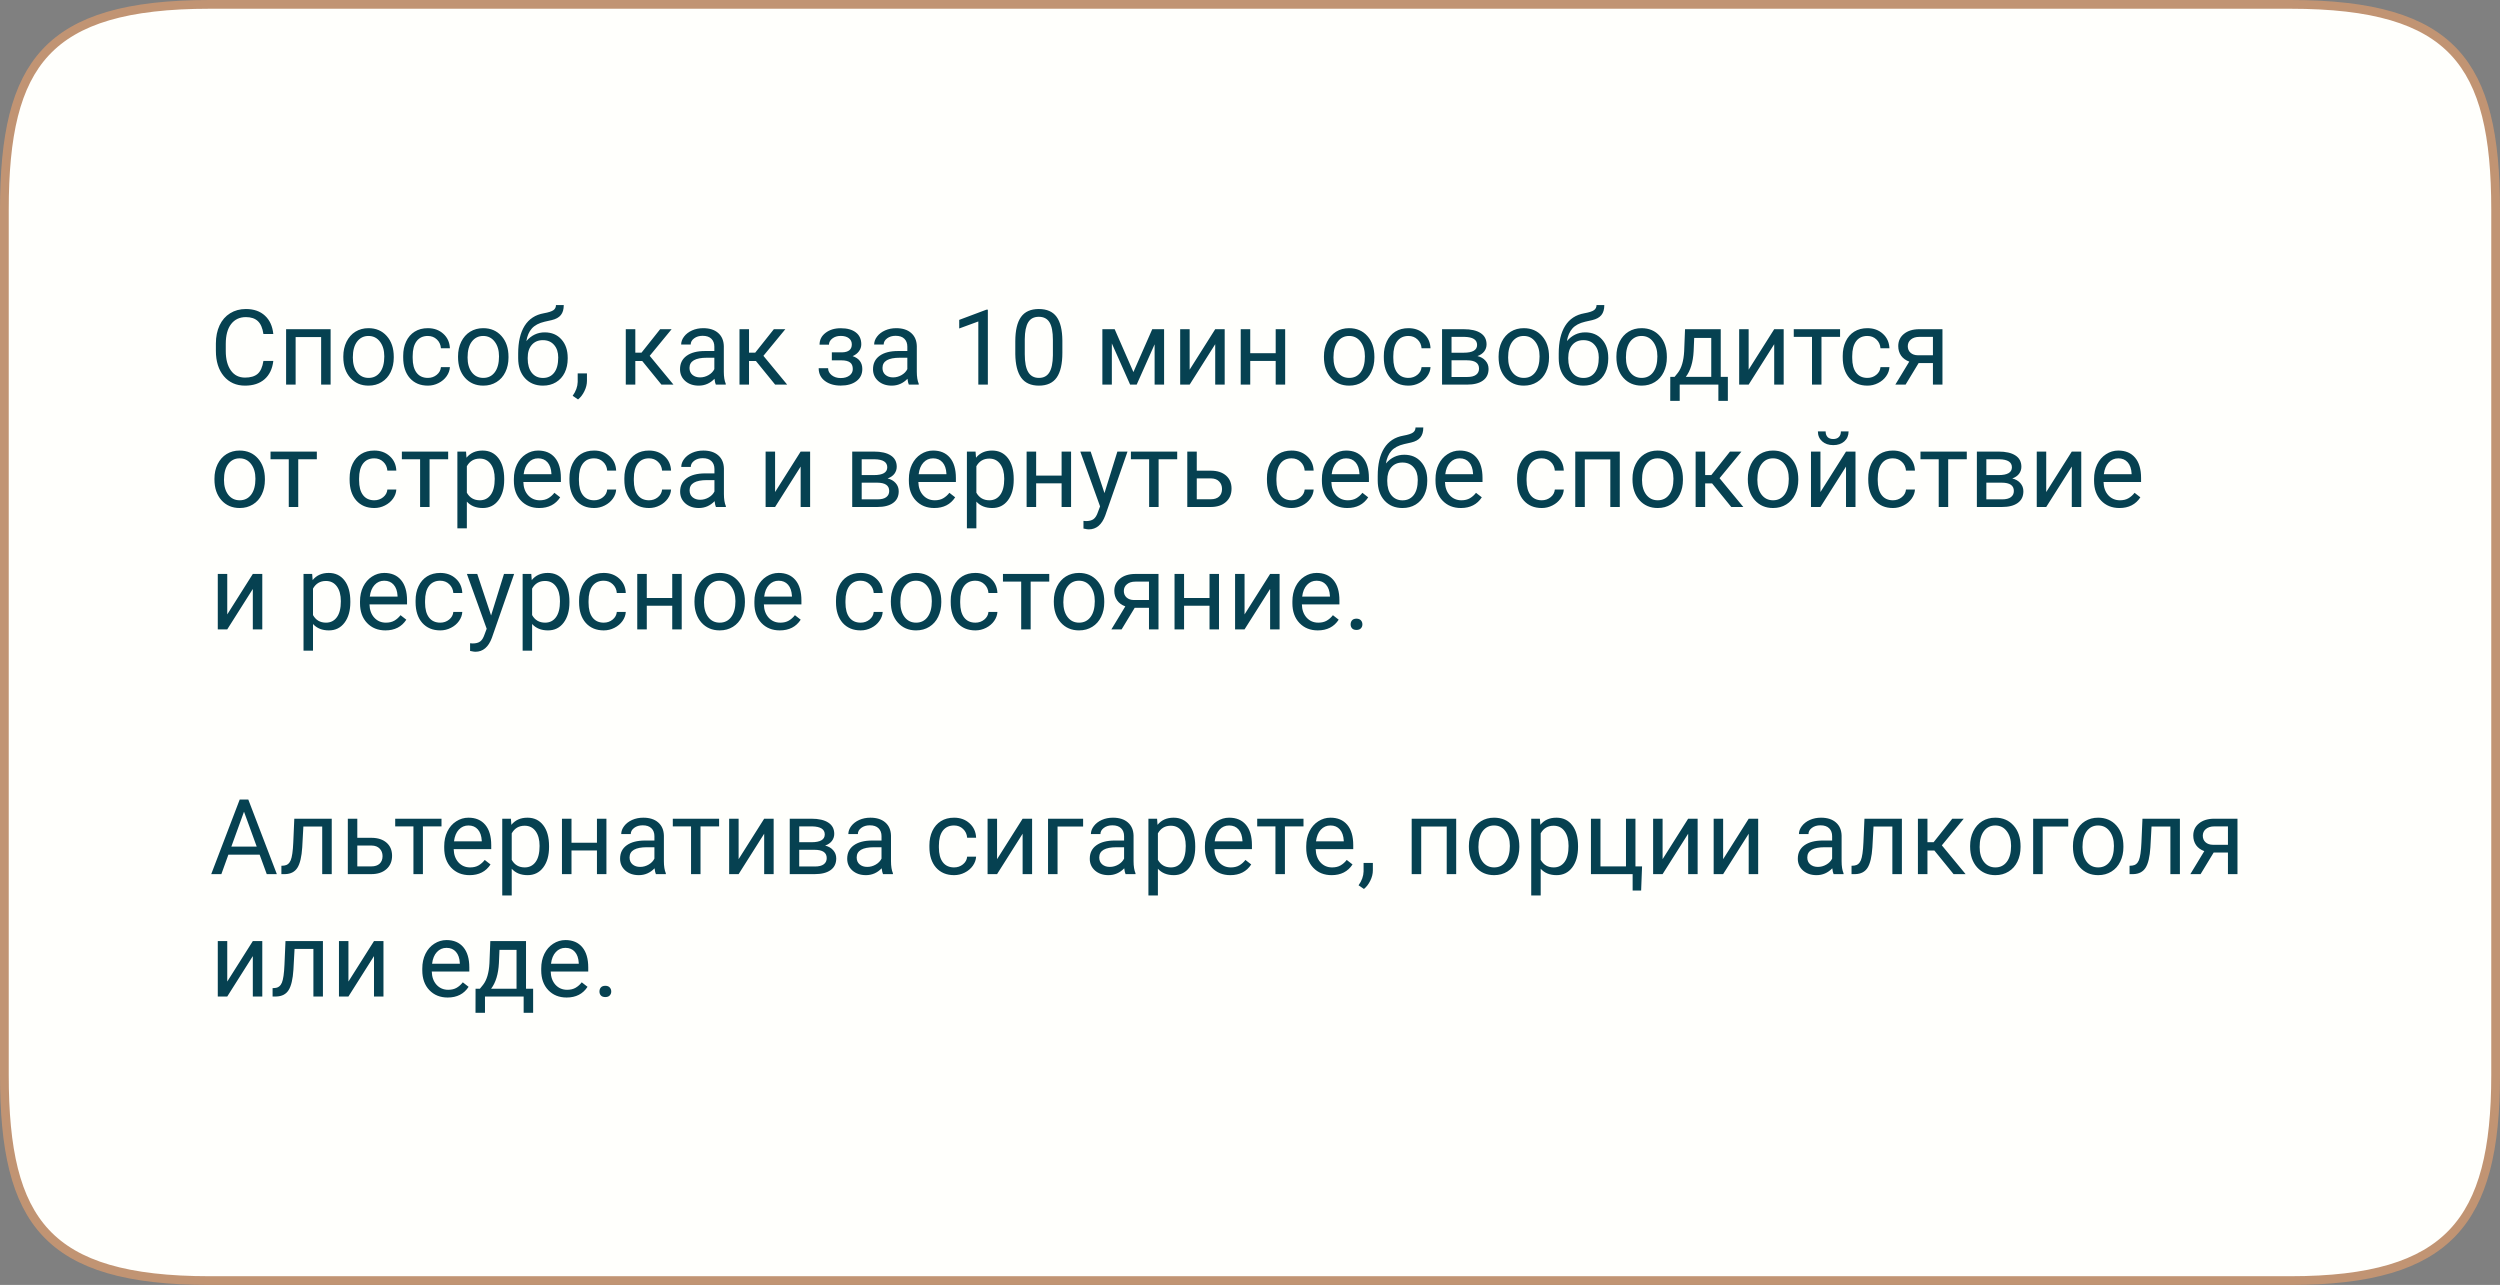 <?xml version="1.0" encoding="UTF-8"?> <svg xmlns="http://www.w3.org/2000/svg" width="286" height="147" viewBox="0 0 286 147" fill="none"><rect x="0" y="0" width="286" height="147" fill="#808080" stroke="none"/> <path d="M24 146.5H262C271.21 146.5 277.033 144.753 280.575 141.03C284.123 137.302 285.5 131.472 285.5 123V24C285.5 15.519 284.245 9.692 280.76 5.967C277.282 2.249 271.464 0.5 262 0.5H24C14.536 0.5 8.718 2.249 5.24 5.967C1.755 9.692 0.5 15.519 0.5 24V123C0.5 131.481 1.755 137.308 5.24 141.033C8.718 144.751 14.536 146.5 24 146.5Z" fill="#FFFFFC" stroke="#C19473"></path> <path d="M31.266 41.293C31.16 42.195 30.826 42.893 30.264 43.385C29.705 43.873 28.961 44.117 28.031 44.117C27.023 44.117 26.215 43.756 25.605 43.033C25 42.31 24.697 41.344 24.697 40.133V39.312C24.697 38.52 24.838 37.822 25.119 37.221C25.404 36.619 25.807 36.158 26.326 35.838C26.846 35.514 27.447 35.352 28.131 35.352C29.037 35.352 29.764 35.605 30.311 36.113C30.857 36.617 31.176 37.316 31.266 38.211H30.135C30.037 37.531 29.824 37.039 29.496 36.734C29.172 36.43 28.717 36.277 28.131 36.277C27.412 36.277 26.848 36.543 26.438 37.074C26.031 37.605 25.828 38.361 25.828 39.342V40.168C25.828 41.094 26.021 41.83 26.408 42.377C26.795 42.924 27.336 43.197 28.031 43.197C28.656 43.197 29.135 43.057 29.467 42.775C29.803 42.49 30.025 41.996 30.135 41.293H31.266ZM37.822 44H36.738V38.557H33.82V44H32.73V37.66H37.822V44ZM39.275 40.772C39.275 40.15 39.397 39.592 39.639 39.096C39.885 38.6 40.225 38.217 40.658 37.947C41.096 37.678 41.594 37.543 42.152 37.543C43.016 37.543 43.713 37.842 44.244 38.44C44.779 39.037 45.047 39.832 45.047 40.824V40.9C45.047 41.518 44.928 42.072 44.69 42.565C44.455 43.053 44.117 43.434 43.676 43.707C43.238 43.98 42.734 44.117 42.164 44.117C41.305 44.117 40.607 43.818 40.072 43.221C39.541 42.623 39.275 41.832 39.275 40.848V40.772ZM40.365 40.9C40.365 41.603 40.527 42.168 40.852 42.594C41.18 43.02 41.617 43.232 42.164 43.232C42.715 43.232 43.152 43.018 43.477 42.588C43.801 42.154 43.963 41.549 43.963 40.772C43.963 40.076 43.797 39.514 43.465 39.084C43.137 38.65 42.699 38.434 42.152 38.434C41.617 38.434 41.185 38.647 40.857 39.072C40.529 39.498 40.365 40.107 40.365 40.9ZM48.949 43.232C49.336 43.232 49.674 43.115 49.963 42.881C50.252 42.647 50.412 42.353 50.443 42.002H51.469C51.449 42.365 51.324 42.711 51.094 43.039C50.863 43.367 50.555 43.629 50.168 43.824C49.785 44.02 49.379 44.117 48.949 44.117C48.086 44.117 47.398 43.83 46.887 43.256C46.379 42.678 46.125 41.889 46.125 40.889V40.707C46.125 40.09 46.238 39.541 46.465 39.06C46.691 38.58 47.016 38.207 47.438 37.941C47.863 37.676 48.365 37.543 48.943 37.543C49.654 37.543 50.244 37.756 50.713 38.182C51.185 38.607 51.438 39.16 51.469 39.84H50.443C50.412 39.43 50.256 39.094 49.975 38.832C49.697 38.566 49.353 38.434 48.943 38.434C48.393 38.434 47.965 38.633 47.66 39.031C47.359 39.426 47.209 39.998 47.209 40.748V40.953C47.209 41.684 47.359 42.246 47.66 42.641C47.961 43.035 48.391 43.232 48.949 43.232ZM52.4 40.772C52.4 40.15 52.522 39.592 52.764 39.096C53.01 38.6 53.35 38.217 53.783 37.947C54.221 37.678 54.719 37.543 55.277 37.543C56.141 37.543 56.838 37.842 57.369 38.44C57.904 39.037 58.172 39.832 58.172 40.824V40.9C58.172 41.518 58.053 42.072 57.815 42.565C57.58 43.053 57.242 43.434 56.801 43.707C56.363 43.98 55.859 44.117 55.289 44.117C54.43 44.117 53.732 43.818 53.197 43.221C52.666 42.623 52.4 41.832 52.4 40.848V40.772ZM53.49 40.9C53.49 41.603 53.652 42.168 53.977 42.594C54.305 43.02 54.742 43.232 55.289 43.232C55.84 43.232 56.277 43.018 56.602 42.588C56.926 42.154 57.088 41.549 57.088 40.772C57.088 40.076 56.922 39.514 56.59 39.084C56.262 38.65 55.824 38.434 55.277 38.434C54.742 38.434 54.31 38.647 53.982 39.072C53.654 39.498 53.49 40.107 53.49 40.9ZM62.315 38.023C63.111 38.023 63.748 38.291 64.225 38.826C64.705 39.357 64.945 40.059 64.945 40.93V41.029C64.945 41.627 64.83 42.162 64.6 42.635C64.369 43.103 64.037 43.469 63.603 43.73C63.174 43.988 62.678 44.117 62.115 44.117C61.264 44.117 60.578 43.834 60.059 43.268C59.539 42.697 59.279 41.934 59.279 40.977V40.449C59.279 39.117 59.525 38.059 60.018 37.273C60.514 36.488 61.244 36.01 62.209 35.838C62.756 35.74 63.125 35.621 63.316 35.48C63.508 35.34 63.603 35.147 63.603 34.9H64.494C64.494 35.389 64.383 35.77 64.16 36.043C63.941 36.316 63.59 36.51 63.105 36.623L62.297 36.805C61.652 36.957 61.168 37.215 60.844 37.578C60.523 37.938 60.315 38.418 60.217 39.02C60.791 38.355 61.49 38.023 62.315 38.023ZM62.103 38.914C61.572 38.914 61.15 39.094 60.838 39.453C60.525 39.809 60.369 40.303 60.369 40.935V41.029C60.369 41.709 60.525 42.248 60.838 42.647C61.154 43.041 61.58 43.238 62.115 43.238C62.654 43.238 63.08 43.039 63.393 42.641C63.705 42.242 63.861 41.66 63.861 40.895C63.861 40.297 63.703 39.818 63.387 39.459C63.074 39.096 62.647 38.914 62.103 38.914ZM66.129 45.699L65.514 45.277C65.881 44.766 66.072 44.238 66.088 43.695V42.717H67.148V43.566C67.148 43.961 67.051 44.355 66.856 44.75C66.664 45.145 66.422 45.461 66.129 45.699ZM73.471 41.299H72.68V44H71.59V37.66H72.68V40.344H73.389L75.522 37.66H76.834L74.326 40.707L77.045 44H75.668L73.471 41.299ZM81.891 44C81.828 43.875 81.777 43.652 81.738 43.332C81.234 43.855 80.633 44.117 79.934 44.117C79.309 44.117 78.795 43.941 78.393 43.59C77.994 43.234 77.795 42.785 77.795 42.242C77.795 41.582 78.045 41.07 78.545 40.707C79.049 40.34 79.756 40.156 80.666 40.156H81.721V39.658C81.721 39.279 81.607 38.978 81.381 38.756C81.154 38.529 80.82 38.416 80.379 38.416C79.992 38.416 79.668 38.514 79.406 38.709C79.144 38.904 79.014 39.141 79.014 39.418H77.924C77.924 39.102 78.035 38.797 78.258 38.504C78.484 38.207 78.789 37.973 79.172 37.801C79.559 37.629 79.982 37.543 80.443 37.543C81.174 37.543 81.746 37.727 82.16 38.094C82.574 38.457 82.789 38.959 82.805 39.6V42.518C82.805 43.1 82.879 43.562 83.027 43.906V44H81.891ZM80.092 43.174C80.432 43.174 80.754 43.086 81.059 42.91C81.363 42.734 81.584 42.506 81.721 42.225V40.924H80.871C79.543 40.924 78.879 41.312 78.879 42.09C78.879 42.43 78.992 42.695 79.219 42.887C79.445 43.078 79.736 43.174 80.092 43.174ZM86.478 41.299H85.688V44H84.598V37.66H85.688V40.344H86.397L88.529 37.66H89.842L87.334 40.707L90.053 44H88.676L86.478 41.299ZM97.447 39.395C97.447 39.098 97.334 38.863 97.107 38.691C96.881 38.516 96.57 38.428 96.176 38.428C95.793 38.428 95.473 38.527 95.215 38.727C94.961 38.926 94.834 39.16 94.834 39.43H93.756C93.756 38.879 93.986 38.428 94.447 38.076C94.908 37.725 95.484 37.549 96.176 37.549C96.918 37.549 97.496 37.709 97.91 38.029C98.324 38.346 98.531 38.799 98.531 39.389C98.531 39.674 98.445 39.935 98.273 40.174C98.102 40.412 97.857 40.602 97.541 40.742C98.279 40.992 98.648 41.484 98.648 42.219C98.648 42.801 98.424 43.262 97.975 43.602C97.525 43.941 96.926 44.111 96.176 44.111C95.445 44.111 94.842 43.934 94.365 43.578C93.893 43.219 93.656 42.734 93.656 42.125H94.734C94.734 42.434 94.871 42.699 95.144 42.922C95.422 43.141 95.766 43.25 96.176 43.25C96.59 43.25 96.924 43.154 97.178 42.963C97.432 42.772 97.559 42.523 97.559 42.219C97.559 41.863 97.451 41.609 97.236 41.457C97.025 41.301 96.695 41.223 96.246 41.223H95.162V40.309H96.34C97.078 40.289 97.447 39.984 97.447 39.395ZM103.969 44C103.906 43.875 103.855 43.652 103.816 43.332C103.312 43.855 102.711 44.117 102.012 44.117C101.387 44.117 100.873 43.941 100.471 43.59C100.072 43.234 99.873 42.785 99.873 42.242C99.873 41.582 100.123 41.07 100.623 40.707C101.127 40.34 101.834 40.156 102.744 40.156H103.799V39.658C103.799 39.279 103.686 38.978 103.459 38.756C103.232 38.529 102.898 38.416 102.457 38.416C102.07 38.416 101.746 38.514 101.484 38.709C101.223 38.904 101.092 39.141 101.092 39.418H100.002C100.002 39.102 100.113 38.797 100.336 38.504C100.562 38.207 100.867 37.973 101.25 37.801C101.637 37.629 102.061 37.543 102.521 37.543C103.252 37.543 103.824 37.727 104.238 38.094C104.652 38.457 104.867 38.959 104.883 39.6V42.518C104.883 43.1 104.957 43.562 105.105 43.906V44H103.969ZM102.17 43.174C102.51 43.174 102.832 43.086 103.137 42.91C103.441 42.734 103.662 42.506 103.799 42.225V40.924H102.949C101.621 40.924 100.957 41.312 100.957 42.09C100.957 42.43 101.07 42.695 101.297 42.887C101.523 43.078 101.814 43.174 102.17 43.174ZM113.01 44H111.92V36.775L109.734 37.578V36.594L112.84 35.428H113.01V44ZM121.535 40.361C121.535 41.631 121.318 42.574 120.885 43.191C120.451 43.809 119.773 44.117 118.852 44.117C117.941 44.117 117.268 43.816 116.83 43.215C116.393 42.609 116.166 41.707 116.15 40.508V39.06C116.15 37.807 116.367 36.875 116.801 36.266C117.234 35.656 117.914 35.352 118.84 35.352C119.758 35.352 120.434 35.647 120.867 36.236C121.301 36.822 121.523 37.728 121.535 38.955V40.361ZM120.451 38.879C120.451 37.961 120.322 37.293 120.064 36.875C119.807 36.453 119.398 36.242 118.84 36.242C118.285 36.242 117.881 36.451 117.627 36.869C117.373 37.287 117.242 37.93 117.234 38.797V40.531C117.234 41.453 117.367 42.135 117.633 42.576C117.902 43.014 118.309 43.232 118.852 43.232C119.387 43.232 119.783 43.025 120.041 42.611C120.303 42.197 120.439 41.545 120.451 40.654V38.879ZM129.662 42.565L131.818 37.66H133.172V44H132.088V39.389L130.037 44H129.287L127.195 39.289V44H126.111V37.66H127.518L129.662 42.565ZM139.02 37.66H140.104V44H139.02V39.377L136.096 44H135.012V37.66H136.096V42.289L139.02 37.66ZM147.023 44H145.939V41.293H143.027V44H141.938V37.66H143.027V40.408H145.939V37.66H147.023V44ZM151.459 40.772C151.459 40.15 151.58 39.592 151.822 39.096C152.068 38.6 152.408 38.217 152.842 37.947C153.279 37.678 153.777 37.543 154.336 37.543C155.199 37.543 155.896 37.842 156.428 38.44C156.963 39.037 157.23 39.832 157.23 40.824V40.9C157.23 41.518 157.111 42.072 156.873 42.565C156.639 43.053 156.301 43.434 155.859 43.707C155.422 43.98 154.918 44.117 154.348 44.117C153.488 44.117 152.791 43.818 152.256 43.221C151.725 42.623 151.459 41.832 151.459 40.848V40.772ZM152.549 40.9C152.549 41.603 152.711 42.168 153.035 42.594C153.363 43.02 153.801 43.232 154.348 43.232C154.898 43.232 155.336 43.018 155.66 42.588C155.984 42.154 156.146 41.549 156.146 40.772C156.146 40.076 155.98 39.514 155.648 39.084C155.32 38.65 154.883 38.434 154.336 38.434C153.801 38.434 153.369 38.647 153.041 39.072C152.713 39.498 152.549 40.107 152.549 40.9ZM161.133 43.232C161.52 43.232 161.857 43.115 162.146 42.881C162.436 42.647 162.596 42.353 162.627 42.002H163.652C163.633 42.365 163.508 42.711 163.277 43.039C163.047 43.367 162.738 43.629 162.352 43.824C161.969 44.02 161.562 44.117 161.133 44.117C160.27 44.117 159.582 43.83 159.07 43.256C158.562 42.678 158.309 41.889 158.309 40.889V40.707C158.309 40.09 158.422 39.541 158.648 39.06C158.875 38.58 159.199 38.207 159.621 37.941C160.047 37.676 160.549 37.543 161.127 37.543C161.838 37.543 162.428 37.756 162.896 38.182C163.369 38.607 163.621 39.16 163.652 39.84H162.627C162.596 39.43 162.439 39.094 162.158 38.832C161.881 38.566 161.537 38.434 161.127 38.434C160.576 38.434 160.148 38.633 159.844 39.031C159.543 39.426 159.393 39.998 159.393 40.748V40.953C159.393 41.684 159.543 42.246 159.844 42.641C160.145 43.035 160.574 43.232 161.133 43.232ZM164.971 44V37.66H167.443C168.287 37.66 168.934 37.809 169.383 38.105C169.836 38.398 170.062 38.83 170.062 39.4C170.062 39.693 169.975 39.959 169.799 40.197C169.623 40.432 169.363 40.611 169.02 40.736C169.402 40.826 169.709 41.002 169.939 41.264C170.174 41.525 170.291 41.838 170.291 42.201C170.291 42.783 170.076 43.228 169.646 43.537C169.221 43.846 168.617 44 167.836 44H164.971ZM166.055 41.217V43.127H167.848C168.301 43.127 168.639 43.043 168.861 42.875C169.088 42.707 169.201 42.471 169.201 42.166C169.201 41.533 168.736 41.217 167.807 41.217H166.055ZM166.055 40.35H167.455C168.471 40.35 168.979 40.053 168.979 39.459C168.979 38.865 168.498 38.559 167.537 38.539H166.055V40.35ZM171.439 40.772C171.439 40.15 171.561 39.592 171.803 39.096C172.049 38.6 172.389 38.217 172.822 37.947C173.26 37.678 173.758 37.543 174.316 37.543C175.18 37.543 175.877 37.842 176.408 38.44C176.943 39.037 177.211 39.832 177.211 40.824V40.9C177.211 41.518 177.092 42.072 176.854 42.565C176.619 43.053 176.281 43.434 175.84 43.707C175.402 43.98 174.898 44.117 174.328 44.117C173.469 44.117 172.771 43.818 172.236 43.221C171.705 42.623 171.439 41.832 171.439 40.848V40.772ZM172.529 40.9C172.529 41.603 172.691 42.168 173.016 42.594C173.344 43.02 173.781 43.232 174.328 43.232C174.879 43.232 175.316 43.018 175.641 42.588C175.965 42.154 176.127 41.549 176.127 40.772C176.127 40.076 175.961 39.514 175.629 39.084C175.301 38.65 174.863 38.434 174.316 38.434C173.781 38.434 173.35 38.647 173.021 39.072C172.693 39.498 172.529 40.107 172.529 40.9ZM181.354 38.023C182.15 38.023 182.787 38.291 183.264 38.826C183.744 39.357 183.984 40.059 183.984 40.93V41.029C183.984 41.627 183.869 42.162 183.639 42.635C183.408 43.103 183.076 43.469 182.643 43.73C182.213 43.988 181.717 44.117 181.154 44.117C180.303 44.117 179.617 43.834 179.098 43.268C178.578 42.697 178.318 41.934 178.318 40.977V40.449C178.318 39.117 178.564 38.059 179.057 37.273C179.553 36.488 180.283 36.01 181.248 35.838C181.795 35.74 182.164 35.621 182.355 35.48C182.547 35.34 182.643 35.147 182.643 34.9H183.533C183.533 35.389 183.422 35.77 183.199 36.043C182.98 36.316 182.629 36.51 182.145 36.623L181.336 36.805C180.691 36.957 180.207 37.215 179.883 37.578C179.562 37.938 179.354 38.418 179.256 39.02C179.83 38.355 180.529 38.023 181.354 38.023ZM181.143 38.914C180.611 38.914 180.189 39.094 179.877 39.453C179.564 39.809 179.408 40.303 179.408 40.935V41.029C179.408 41.709 179.564 42.248 179.877 42.647C180.193 43.041 180.619 43.238 181.154 43.238C181.693 43.238 182.119 43.039 182.432 42.641C182.744 42.242 182.9 41.66 182.9 40.895C182.9 40.297 182.742 39.818 182.426 39.459C182.113 39.096 181.686 38.914 181.143 38.914ZM184.916 40.772C184.916 40.15 185.037 39.592 185.279 39.096C185.525 38.6 185.865 38.217 186.299 37.947C186.736 37.678 187.234 37.543 187.793 37.543C188.656 37.543 189.354 37.842 189.885 38.44C190.42 39.037 190.688 39.832 190.688 40.824V40.9C190.688 41.518 190.568 42.072 190.33 42.565C190.096 43.053 189.758 43.434 189.316 43.707C188.879 43.98 188.375 44.117 187.805 44.117C186.945 44.117 186.248 43.818 185.713 43.221C185.182 42.623 184.916 41.832 184.916 40.848V40.772ZM186.006 40.9C186.006 41.603 186.168 42.168 186.492 42.594C186.82 43.02 187.258 43.232 187.805 43.232C188.355 43.232 188.793 43.018 189.117 42.588C189.441 42.154 189.604 41.549 189.604 40.772C189.604 40.076 189.438 39.514 189.105 39.084C188.777 38.65 188.34 38.434 187.793 38.434C187.258 38.434 186.826 38.647 186.498 39.072C186.17 39.498 186.006 40.107 186.006 40.9ZM191.572 43.115L191.947 42.652C192.369 42.105 192.609 41.285 192.668 40.191L192.768 37.66H196.852V43.115H197.666V45.863H196.582V44H192.158V45.863H191.074L191.08 43.115H191.572ZM192.855 43.115H195.768V38.662H193.816L193.752 40.174C193.686 41.435 193.387 42.416 192.855 43.115ZM202.969 37.66H204.053V44H202.969V39.377L200.045 44H198.961V37.66H200.045V42.289L202.969 37.66ZM210.504 38.539H208.377V44H207.293V38.539H205.207V37.66H210.504V38.539ZM213.633 43.232C214.02 43.232 214.357 43.115 214.646 42.881C214.936 42.647 215.096 42.353 215.127 42.002H216.152C216.133 42.365 216.008 42.711 215.777 43.039C215.547 43.367 215.238 43.629 214.852 43.824C214.469 44.02 214.062 44.117 213.633 44.117C212.77 44.117 212.082 43.83 211.57 43.256C211.062 42.678 210.809 41.889 210.809 40.889V40.707C210.809 40.09 210.922 39.541 211.148 39.06C211.375 38.58 211.699 38.207 212.121 37.941C212.547 37.676 213.049 37.543 213.627 37.543C214.338 37.543 214.928 37.756 215.396 38.182C215.869 38.607 216.121 39.16 216.152 39.84H215.127C215.096 39.43 214.939 39.094 214.658 38.832C214.381 38.566 214.037 38.434 213.627 38.434C213.076 38.434 212.648 38.633 212.344 39.031C212.043 39.426 211.893 39.998 211.893 40.748V40.953C211.893 41.684 212.043 42.246 212.344 42.641C212.645 43.035 213.074 43.232 213.633 43.232ZM222.217 37.66V44H221.127V41.533H219.492L217.998 44H216.826L218.42 41.369C218.014 41.221 217.701 40.992 217.482 40.684C217.268 40.371 217.16 40.008 217.16 39.594C217.16 39.016 217.377 38.551 217.811 38.199C218.244 37.844 218.824 37.664 219.551 37.66H222.217ZM218.25 39.605C218.25 39.914 218.355 40.164 218.566 40.355C218.777 40.543 219.057 40.639 219.404 40.643H221.127V38.539H219.568C219.166 38.539 218.846 38.639 218.607 38.838C218.369 39.033 218.25 39.289 218.25 39.605ZM24.533 54.772C24.533 54.15 24.654 53.592 24.896 53.096C25.143 52.6 25.482 52.217 25.916 51.947C26.354 51.678 26.852 51.543 27.41 51.543C28.273 51.543 28.971 51.842 29.502 52.44C30.037 53.037 30.305 53.832 30.305 54.824V54.9C30.305 55.518 30.186 56.072 29.947 56.565C29.713 57.053 29.375 57.434 28.934 57.707C28.496 57.98 27.992 58.117 27.422 58.117C26.562 58.117 25.865 57.818 25.33 57.221C24.799 56.623 24.533 55.832 24.533 54.848V54.772ZM25.623 54.9C25.623 55.603 25.785 56.168 26.109 56.594C26.438 57.02 26.875 57.232 27.422 57.232C27.973 57.232 28.41 57.018 28.734 56.588C29.059 56.154 29.221 55.549 29.221 54.772C29.221 54.076 29.055 53.514 28.723 53.084C28.395 52.65 27.957 52.434 27.41 52.434C26.875 52.434 26.443 52.647 26.115 53.072C25.787 53.498 25.623 54.107 25.623 54.9ZM36.246 52.539H34.119V58H33.035V52.539H30.949V51.66H36.246V52.539ZM42.82 57.232C43.207 57.232 43.545 57.115 43.834 56.881C44.123 56.647 44.283 56.353 44.315 56.002H45.34C45.32 56.365 45.195 56.711 44.965 57.039C44.734 57.367 44.426 57.629 44.039 57.824C43.656 58.02 43.25 58.117 42.82 58.117C41.957 58.117 41.27 57.83 40.758 57.256C40.25 56.678 39.996 55.889 39.996 54.889V54.707C39.996 54.09 40.109 53.541 40.336 53.06C40.562 52.58 40.887 52.207 41.309 51.941C41.734 51.676 42.236 51.543 42.815 51.543C43.525 51.543 44.115 51.756 44.584 52.182C45.057 52.607 45.309 53.16 45.34 53.84H44.315C44.283 53.43 44.127 53.094 43.846 52.832C43.568 52.566 43.225 52.434 42.815 52.434C42.264 52.434 41.836 52.633 41.531 53.031C41.23 53.426 41.08 53.998 41.08 54.748V54.953C41.08 55.684 41.23 56.246 41.531 56.641C41.832 57.035 42.262 57.232 42.82 57.232ZM51.27 52.539H49.143V58H48.059V52.539H45.973V51.66H51.27V52.539ZM57.68 54.9C57.68 55.865 57.459 56.643 57.018 57.232C56.576 57.822 55.978 58.117 55.225 58.117C54.455 58.117 53.85 57.873 53.408 57.385V60.438H52.324V51.66H53.315L53.367 52.363C53.809 51.816 54.422 51.543 55.207 51.543C55.969 51.543 56.57 51.83 57.012 52.404C57.457 52.978 57.68 53.777 57.68 54.801V54.9ZM56.596 54.777C56.596 54.062 56.443 53.498 56.139 53.084C55.834 52.67 55.416 52.463 54.885 52.463C54.228 52.463 53.736 52.754 53.408 53.336V56.365C53.732 56.943 54.228 57.232 54.897 57.232C55.416 57.232 55.828 57.027 56.133 56.617C56.441 56.203 56.596 55.59 56.596 54.777ZM61.693 58.117C60.834 58.117 60.135 57.836 59.596 57.273C59.057 56.707 58.787 55.951 58.787 55.006V54.807C58.787 54.178 58.906 53.617 59.145 53.125C59.387 52.629 59.723 52.242 60.152 51.965C60.586 51.684 61.055 51.543 61.559 51.543C62.383 51.543 63.023 51.815 63.48 52.357C63.938 52.9 64.166 53.678 64.166 54.69V55.141H59.871C59.887 55.766 60.068 56.272 60.416 56.658C60.768 57.041 61.213 57.232 61.752 57.232C62.135 57.232 62.459 57.154 62.725 56.998C62.99 56.842 63.223 56.635 63.422 56.377L64.084 56.893C63.553 57.709 62.756 58.117 61.693 58.117ZM61.559 52.434C61.121 52.434 60.754 52.594 60.457 52.914C60.16 53.23 59.977 53.676 59.906 54.25H63.082V54.168C63.051 53.617 62.902 53.191 62.637 52.891C62.371 52.586 62.012 52.434 61.559 52.434ZM67.969 57.232C68.356 57.232 68.693 57.115 68.982 56.881C69.272 56.647 69.432 56.353 69.463 56.002H70.488C70.469 56.365 70.344 56.711 70.113 57.039C69.883 57.367 69.574 57.629 69.188 57.824C68.805 58.02 68.398 58.117 67.969 58.117C67.106 58.117 66.418 57.83 65.906 57.256C65.398 56.678 65.144 55.889 65.144 54.889V54.707C65.144 54.09 65.258 53.541 65.484 53.06C65.711 52.58 66.035 52.207 66.457 51.941C66.883 51.676 67.385 51.543 67.963 51.543C68.674 51.543 69.264 51.756 69.732 52.182C70.205 52.607 70.457 53.16 70.488 53.84H69.463C69.432 53.43 69.275 53.094 68.994 52.832C68.717 52.566 68.373 52.434 67.963 52.434C67.412 52.434 66.984 52.633 66.68 53.031C66.379 53.426 66.228 53.998 66.228 54.748V54.953C66.228 55.684 66.379 56.246 66.68 56.641C66.981 57.035 67.41 57.232 67.969 57.232ZM74.25 57.232C74.637 57.232 74.975 57.115 75.264 56.881C75.553 56.647 75.713 56.353 75.744 56.002H76.769C76.75 56.365 76.625 56.711 76.394 57.039C76.164 57.367 75.856 57.629 75.469 57.824C75.086 58.02 74.68 58.117 74.25 58.117C73.387 58.117 72.699 57.83 72.188 57.256C71.68 56.678 71.426 55.889 71.426 54.889V54.707C71.426 54.09 71.539 53.541 71.766 53.06C71.992 52.58 72.316 52.207 72.738 51.941C73.164 51.676 73.666 51.543 74.244 51.543C74.955 51.543 75.545 51.756 76.014 52.182C76.486 52.607 76.738 53.16 76.769 53.84H75.744C75.713 53.43 75.557 53.094 75.275 52.832C74.998 52.566 74.654 52.434 74.244 52.434C73.693 52.434 73.266 52.633 72.961 53.031C72.66 53.426 72.51 53.998 72.51 54.748V54.953C72.51 55.684 72.66 56.246 72.961 56.641C73.262 57.035 73.691 57.232 74.25 57.232ZM81.902 58C81.84 57.875 81.789 57.652 81.75 57.332C81.246 57.855 80.644 58.117 79.945 58.117C79.32 58.117 78.807 57.941 78.404 57.59C78.006 57.234 77.807 56.785 77.807 56.242C77.807 55.582 78.057 55.07 78.557 54.707C79.061 54.34 79.768 54.156 80.678 54.156H81.732V53.658C81.732 53.279 81.619 52.978 81.393 52.756C81.166 52.529 80.832 52.416 80.391 52.416C80.004 52.416 79.68 52.514 79.418 52.709C79.156 52.904 79.025 53.141 79.025 53.418H77.936C77.936 53.102 78.047 52.797 78.269 52.504C78.496 52.207 78.801 51.973 79.184 51.801C79.57 51.629 79.994 51.543 80.455 51.543C81.186 51.543 81.758 51.727 82.172 52.094C82.586 52.457 82.801 52.959 82.816 53.6V56.518C82.816 57.1 82.891 57.562 83.039 57.906V58H81.902ZM80.103 57.174C80.443 57.174 80.766 57.086 81.07 56.91C81.375 56.734 81.596 56.506 81.732 56.225V54.924H80.883C79.555 54.924 78.891 55.312 78.891 56.09C78.891 56.43 79.004 56.695 79.231 56.887C79.457 57.078 79.748 57.174 80.103 57.174ZM91.594 51.66H92.678V58H91.594V53.377L88.67 58H87.586V51.66H88.67V56.289L91.594 51.66ZM97.494 58V51.66H99.967C100.811 51.66 101.457 51.809 101.906 52.105C102.359 52.398 102.586 52.83 102.586 53.4C102.586 53.693 102.498 53.959 102.322 54.197C102.146 54.432 101.887 54.611 101.543 54.736C101.926 54.826 102.232 55.002 102.463 55.264C102.697 55.525 102.814 55.838 102.814 56.201C102.814 56.783 102.6 57.228 102.17 57.537C101.744 57.846 101.141 58 100.359 58H97.494ZM98.578 55.217V57.127H100.371C100.824 57.127 101.162 57.043 101.385 56.875C101.611 56.707 101.725 56.471 101.725 56.166C101.725 55.533 101.26 55.217 100.33 55.217H98.578ZM98.578 54.35H99.978C100.994 54.35 101.502 54.053 101.502 53.459C101.502 52.865 101.021 52.559 100.061 52.539H98.578V54.35ZM106.881 58.117C106.021 58.117 105.322 57.836 104.783 57.273C104.244 56.707 103.975 55.951 103.975 55.006V54.807C103.975 54.178 104.094 53.617 104.332 53.125C104.574 52.629 104.91 52.242 105.34 51.965C105.773 51.684 106.242 51.543 106.746 51.543C107.57 51.543 108.211 51.815 108.668 52.357C109.125 52.9 109.354 53.678 109.354 54.69V55.141H105.059C105.074 55.766 105.256 56.272 105.604 56.658C105.955 57.041 106.4 57.232 106.939 57.232C107.322 57.232 107.646 57.154 107.912 56.998C108.178 56.842 108.41 56.635 108.609 56.377L109.271 56.893C108.74 57.709 107.943 58.117 106.881 58.117ZM106.746 52.434C106.309 52.434 105.941 52.594 105.645 52.914C105.348 53.23 105.164 53.676 105.094 54.25H108.27V54.168C108.238 53.617 108.09 53.191 107.824 52.891C107.559 52.586 107.199 52.434 106.746 52.434ZM115.969 54.9C115.969 55.865 115.748 56.643 115.307 57.232C114.865 57.822 114.268 58.117 113.514 58.117C112.744 58.117 112.139 57.873 111.697 57.385V60.438H110.613V51.66H111.604L111.656 52.363C112.098 51.816 112.711 51.543 113.496 51.543C114.258 51.543 114.859 51.83 115.301 52.404C115.746 52.978 115.969 53.777 115.969 54.801V54.9ZM114.885 54.777C114.885 54.062 114.732 53.498 114.428 53.084C114.123 52.67 113.705 52.463 113.174 52.463C112.518 52.463 112.025 52.754 111.697 53.336V56.365C112.021 56.943 112.518 57.232 113.186 57.232C113.705 57.232 114.117 57.027 114.422 56.617C114.73 56.203 114.885 55.59 114.885 54.777ZM122.531 58H121.447V55.293H118.535V58H117.445V51.66H118.535V54.408H121.447V51.66H122.531V58ZM126.352 56.412L127.828 51.66H128.988L126.439 58.978C126.045 60.033 125.418 60.56 124.559 60.56L124.354 60.543L123.949 60.467V59.588L124.242 59.611C124.609 59.611 124.895 59.537 125.098 59.389C125.305 59.24 125.475 58.969 125.607 58.574L125.848 57.93L123.586 51.66H124.77L126.352 56.412ZM134.672 52.539H132.545V58H131.461V52.539H129.375V51.66H134.672V52.539ZM136.91 53.846H138.557C139.275 53.853 139.844 54.041 140.262 54.408C140.68 54.775 140.889 55.273 140.889 55.902C140.889 56.535 140.674 57.043 140.244 57.426C139.814 57.809 139.236 58 138.51 58H135.826V51.66H136.91V53.846ZM136.91 54.73V57.115H138.521C138.928 57.115 139.242 57.012 139.465 56.805C139.688 56.594 139.799 56.307 139.799 55.943C139.799 55.592 139.689 55.305 139.471 55.082C139.256 54.855 138.953 54.738 138.562 54.73H136.91ZM147.762 57.232C148.148 57.232 148.486 57.115 148.775 56.881C149.064 56.647 149.225 56.353 149.256 56.002H150.281C150.262 56.365 150.137 56.711 149.906 57.039C149.676 57.367 149.367 57.629 148.98 57.824C148.598 58.02 148.191 58.117 147.762 58.117C146.898 58.117 146.211 57.83 145.699 57.256C145.191 56.678 144.938 55.889 144.938 54.889V54.707C144.938 54.09 145.051 53.541 145.277 53.06C145.504 52.58 145.828 52.207 146.25 51.941C146.676 51.676 147.178 51.543 147.756 51.543C148.467 51.543 149.057 51.756 149.525 52.182C149.998 52.607 150.25 53.16 150.281 53.84H149.256C149.225 53.43 149.068 53.094 148.787 52.832C148.51 52.566 148.166 52.434 147.756 52.434C147.205 52.434 146.777 52.633 146.473 53.031C146.172 53.426 146.021 53.998 146.021 54.748V54.953C146.021 55.684 146.172 56.246 146.473 56.641C146.773 57.035 147.203 57.232 147.762 57.232ZM154.131 58.117C153.271 58.117 152.572 57.836 152.033 57.273C151.494 56.707 151.225 55.951 151.225 55.006V54.807C151.225 54.178 151.344 53.617 151.582 53.125C151.824 52.629 152.16 52.242 152.59 51.965C153.023 51.684 153.492 51.543 153.996 51.543C154.82 51.543 155.461 51.815 155.918 52.357C156.375 52.9 156.604 53.678 156.604 54.69V55.141H152.309C152.324 55.766 152.506 56.272 152.854 56.658C153.205 57.041 153.65 57.232 154.189 57.232C154.572 57.232 154.896 57.154 155.162 56.998C155.428 56.842 155.66 56.635 155.859 56.377L156.521 56.893C155.99 57.709 155.193 58.117 154.131 58.117ZM153.996 52.434C153.559 52.434 153.191 52.594 152.895 52.914C152.598 53.23 152.414 53.676 152.344 54.25H155.52V54.168C155.488 53.617 155.34 53.191 155.074 52.891C154.809 52.586 154.449 52.434 153.996 52.434ZM160.646 52.023C161.443 52.023 162.08 52.291 162.557 52.826C163.037 53.357 163.277 54.059 163.277 54.93V55.029C163.277 55.627 163.162 56.162 162.932 56.635C162.701 57.103 162.369 57.469 161.936 57.73C161.506 57.988 161.01 58.117 160.447 58.117C159.596 58.117 158.91 57.834 158.391 57.268C157.871 56.697 157.611 55.934 157.611 54.977V54.449C157.611 53.117 157.857 52.059 158.35 51.273C158.846 50.488 159.576 50.01 160.541 49.838C161.088 49.74 161.457 49.621 161.648 49.48C161.84 49.34 161.936 49.147 161.936 48.9H162.826C162.826 49.389 162.715 49.77 162.492 50.043C162.273 50.316 161.922 50.51 161.438 50.623L160.629 50.805C159.984 50.957 159.5 51.215 159.176 51.578C158.855 51.938 158.646 52.418 158.549 53.02C159.123 52.355 159.822 52.023 160.646 52.023ZM160.436 52.914C159.904 52.914 159.482 53.094 159.17 53.453C158.857 53.809 158.701 54.303 158.701 54.935V55.029C158.701 55.709 158.857 56.248 159.17 56.647C159.486 57.041 159.912 57.238 160.447 57.238C160.986 57.238 161.412 57.039 161.725 56.641C162.037 56.242 162.193 55.66 162.193 54.895C162.193 54.297 162.035 53.818 161.719 53.459C161.406 53.096 160.979 52.914 160.436 52.914ZM167.127 58.117C166.268 58.117 165.568 57.836 165.029 57.273C164.49 56.707 164.221 55.951 164.221 55.006V54.807C164.221 54.178 164.34 53.617 164.578 53.125C164.82 52.629 165.156 52.242 165.586 51.965C166.02 51.684 166.488 51.543 166.992 51.543C167.816 51.543 168.457 51.815 168.914 52.357C169.371 52.9 169.6 53.678 169.6 54.69V55.141H165.305C165.32 55.766 165.502 56.272 165.85 56.658C166.201 57.041 166.646 57.232 167.186 57.232C167.568 57.232 167.893 57.154 168.158 56.998C168.424 56.842 168.656 56.635 168.855 56.377L169.518 56.893C168.986 57.709 168.189 58.117 167.127 58.117ZM166.992 52.434C166.555 52.434 166.188 52.594 165.891 52.914C165.594 53.23 165.41 53.676 165.34 54.25H168.516V54.168C168.484 53.617 168.336 53.191 168.07 52.891C167.805 52.586 167.445 52.434 166.992 52.434ZM176.379 57.232C176.766 57.232 177.104 57.115 177.393 56.881C177.682 56.647 177.842 56.353 177.873 56.002H178.898C178.879 56.365 178.754 56.711 178.523 57.039C178.293 57.367 177.984 57.629 177.598 57.824C177.215 58.02 176.809 58.117 176.379 58.117C175.516 58.117 174.828 57.83 174.316 57.256C173.809 56.678 173.555 55.889 173.555 54.889V54.707C173.555 54.09 173.668 53.541 173.895 53.06C174.121 52.58 174.445 52.207 174.867 51.941C175.293 51.676 175.795 51.543 176.373 51.543C177.084 51.543 177.674 51.756 178.143 52.182C178.615 52.607 178.867 53.16 178.898 53.84H177.873C177.842 53.43 177.686 53.094 177.404 52.832C177.127 52.566 176.783 52.434 176.373 52.434C175.822 52.434 175.395 52.633 175.09 53.031C174.789 53.426 174.639 53.998 174.639 54.748V54.953C174.639 55.684 174.789 56.246 175.09 56.641C175.391 57.035 175.82 57.232 176.379 57.232ZM185.303 58H184.219V52.557H181.301V58H180.211V51.66H185.303V58ZM186.756 54.772C186.756 54.15 186.877 53.592 187.119 53.096C187.365 52.6 187.705 52.217 188.139 51.947C188.576 51.678 189.074 51.543 189.633 51.543C190.496 51.543 191.193 51.842 191.725 52.44C192.26 53.037 192.527 53.832 192.527 54.824V54.9C192.527 55.518 192.408 56.072 192.17 56.565C191.936 57.053 191.598 57.434 191.156 57.707C190.719 57.98 190.215 58.117 189.645 58.117C188.785 58.117 188.088 57.818 187.553 57.221C187.021 56.623 186.756 55.832 186.756 54.848V54.772ZM187.846 54.9C187.846 55.603 188.008 56.168 188.332 56.594C188.66 57.02 189.098 57.232 189.645 57.232C190.195 57.232 190.633 57.018 190.957 56.588C191.281 56.154 191.443 55.549 191.443 54.772C191.443 54.076 191.277 53.514 190.945 53.084C190.617 52.65 190.18 52.434 189.633 52.434C189.098 52.434 188.666 52.647 188.338 53.072C188.01 53.498 187.846 54.107 187.846 54.9ZM195.861 55.299H195.07V58H193.98V51.66H195.07V54.344H195.779L197.912 51.66H199.225L196.717 54.707L199.436 58H198.059L195.861 55.299ZM199.951 54.772C199.951 54.15 200.072 53.592 200.314 53.096C200.561 52.6 200.9 52.217 201.334 51.947C201.771 51.678 202.27 51.543 202.828 51.543C203.691 51.543 204.389 51.842 204.92 52.44C205.455 53.037 205.723 53.832 205.723 54.824V54.9C205.723 55.518 205.604 56.072 205.365 56.565C205.131 57.053 204.793 57.434 204.352 57.707C203.914 57.98 203.41 58.117 202.84 58.117C201.98 58.117 201.283 57.818 200.748 57.221C200.217 56.623 199.951 55.832 199.951 54.848V54.772ZM201.041 54.9C201.041 55.603 201.203 56.168 201.527 56.594C201.855 57.02 202.293 57.232 202.84 57.232C203.391 57.232 203.828 57.018 204.152 56.588C204.477 56.154 204.639 55.549 204.639 54.772C204.639 54.076 204.473 53.514 204.141 53.084C203.812 52.65 203.375 52.434 202.828 52.434C202.293 52.434 201.861 52.647 201.533 53.072C201.205 53.498 201.041 54.107 201.041 54.9ZM211.184 51.66H212.268V58H211.184V53.377L208.26 58H207.176V51.66H208.26V56.289L211.184 51.66ZM211.477 49.352C211.477 49.824 211.314 50.205 210.99 50.494C210.67 50.779 210.248 50.922 209.725 50.922C209.201 50.922 208.777 50.777 208.453 50.488C208.129 50.199 207.967 49.82 207.967 49.352H208.852C208.852 49.625 208.926 49.84 209.074 49.996C209.223 50.148 209.439 50.225 209.725 50.225C209.998 50.225 210.211 50.148 210.363 49.996C210.52 49.844 210.598 49.629 210.598 49.352H211.477ZM216.551 57.232C216.938 57.232 217.275 57.115 217.564 56.881C217.854 56.647 218.014 56.353 218.045 56.002H219.07C219.051 56.365 218.926 56.711 218.695 57.039C218.465 57.367 218.156 57.629 217.77 57.824C217.387 58.02 216.98 58.117 216.551 58.117C215.688 58.117 215 57.83 214.488 57.256C213.98 56.678 213.727 55.889 213.727 54.889V54.707C213.727 54.09 213.84 53.541 214.066 53.06C214.293 52.58 214.617 52.207 215.039 51.941C215.465 51.676 215.967 51.543 216.545 51.543C217.256 51.543 217.846 51.756 218.314 52.182C218.787 52.607 219.039 53.16 219.07 53.84H218.045C218.014 53.43 217.857 53.094 217.576 52.832C217.299 52.566 216.955 52.434 216.545 52.434C215.994 52.434 215.566 52.633 215.262 53.031C214.961 53.426 214.811 53.998 214.811 54.748V54.953C214.811 55.684 214.961 56.246 215.262 56.641C215.562 57.035 215.992 57.232 216.551 57.232ZM225 52.539H222.873V58H221.789V52.539H219.703V51.66H225V52.539ZM226.154 58V51.66H228.627C229.471 51.66 230.117 51.809 230.566 52.105C231.02 52.398 231.246 52.83 231.246 53.4C231.246 53.693 231.158 53.959 230.982 54.197C230.807 54.432 230.547 54.611 230.203 54.736C230.586 54.826 230.893 55.002 231.123 55.264C231.357 55.525 231.475 55.838 231.475 56.201C231.475 56.783 231.26 57.228 230.83 57.537C230.404 57.846 229.801 58 229.02 58H226.154ZM227.238 55.217V57.127H229.031C229.484 57.127 229.822 57.043 230.045 56.875C230.271 56.707 230.385 56.471 230.385 56.166C230.385 55.533 229.92 55.217 228.99 55.217H227.238ZM227.238 54.35H228.639C229.654 54.35 230.162 54.053 230.162 53.459C230.162 52.865 229.682 52.559 228.721 52.539H227.238V54.35ZM237.012 51.66H238.096V58H237.012V53.377L234.088 58H233.004V51.66H234.088V56.289L237.012 51.66ZM242.467 58.117C241.607 58.117 240.908 57.836 240.369 57.273C239.83 56.707 239.561 55.951 239.561 55.006V54.807C239.561 54.178 239.68 53.617 239.918 53.125C240.16 52.629 240.496 52.242 240.926 51.965C241.359 51.684 241.828 51.543 242.332 51.543C243.156 51.543 243.797 51.815 244.254 52.357C244.711 52.9 244.939 53.678 244.939 54.69V55.141H240.645C240.66 55.766 240.842 56.272 241.189 56.658C241.541 57.041 241.986 57.232 242.525 57.232C242.908 57.232 243.232 57.154 243.498 56.998C243.764 56.842 243.996 56.635 244.195 56.377L244.857 56.893C244.326 57.709 243.529 58.117 242.467 58.117ZM242.332 52.434C241.895 52.434 241.527 52.594 241.23 52.914C240.934 53.23 240.75 53.676 240.68 54.25H243.855V54.168C243.824 53.617 243.676 53.191 243.41 52.891C243.145 52.586 242.785 52.434 242.332 52.434ZM28.922 65.66H30.006V72H28.922V67.377L25.998 72H24.914V65.66H25.998V70.289L28.922 65.66ZM40.078 68.9C40.078 69.865 39.857 70.643 39.416 71.232C38.975 71.822 38.377 72.117 37.623 72.117C36.853 72.117 36.248 71.873 35.807 71.385V74.438H34.723V65.66H35.713L35.766 66.363C36.207 65.816 36.82 65.543 37.605 65.543C38.367 65.543 38.969 65.83 39.41 66.404C39.855 66.978 40.078 67.777 40.078 68.801V68.9ZM38.994 68.777C38.994 68.062 38.842 67.498 38.537 67.084C38.232 66.67 37.815 66.463 37.283 66.463C36.627 66.463 36.135 66.754 35.807 67.336V70.365C36.131 70.943 36.627 71.232 37.295 71.232C37.815 71.232 38.227 71.027 38.531 70.617C38.84 70.203 38.994 69.59 38.994 68.777ZM44.092 72.117C43.232 72.117 42.533 71.836 41.994 71.273C41.455 70.707 41.185 69.951 41.185 69.006V68.807C41.185 68.178 41.305 67.617 41.543 67.125C41.785 66.629 42.121 66.242 42.551 65.965C42.984 65.684 43.453 65.543 43.957 65.543C44.781 65.543 45.422 65.814 45.879 66.357C46.336 66.9 46.565 67.678 46.565 68.689V69.141H42.27C42.285 69.766 42.467 70.272 42.815 70.658C43.166 71.041 43.611 71.232 44.15 71.232C44.533 71.232 44.857 71.154 45.123 70.998C45.389 70.842 45.621 70.635 45.82 70.377L46.482 70.893C45.951 71.709 45.154 72.117 44.092 72.117ZM43.957 66.434C43.52 66.434 43.152 66.594 42.855 66.914C42.559 67.231 42.375 67.676 42.305 68.25H45.48V68.168C45.449 67.617 45.301 67.191 45.035 66.891C44.77 66.586 44.41 66.434 43.957 66.434ZM50.367 71.232C50.754 71.232 51.092 71.115 51.381 70.881C51.67 70.647 51.83 70.353 51.861 70.002H52.887C52.867 70.365 52.742 70.711 52.512 71.039C52.281 71.367 51.973 71.629 51.586 71.824C51.203 72.019 50.797 72.117 50.367 72.117C49.504 72.117 48.816 71.83 48.305 71.256C47.797 70.678 47.543 69.889 47.543 68.889V68.707C47.543 68.09 47.656 67.541 47.883 67.061C48.109 66.58 48.434 66.207 48.855 65.941C49.281 65.676 49.783 65.543 50.361 65.543C51.072 65.543 51.662 65.756 52.131 66.182C52.603 66.607 52.855 67.16 52.887 67.84H51.861C51.83 67.43 51.674 67.094 51.393 66.832C51.115 66.566 50.772 66.434 50.361 66.434C49.81 66.434 49.383 66.633 49.078 67.031C48.777 67.426 48.627 67.998 48.627 68.748V68.953C48.627 69.684 48.777 70.246 49.078 70.641C49.379 71.035 49.809 71.232 50.367 71.232ZM56.18 70.412L57.656 65.66H58.816L56.268 72.978C55.873 74.033 55.246 74.561 54.387 74.561L54.182 74.543L53.777 74.467V73.588L54.07 73.611C54.438 73.611 54.723 73.537 54.926 73.389C55.133 73.24 55.303 72.969 55.435 72.574L55.676 71.93L53.414 65.66H54.598L56.18 70.412ZM65.144 68.9C65.144 69.865 64.924 70.643 64.482 71.232C64.041 71.822 63.443 72.117 62.69 72.117C61.92 72.117 61.315 71.873 60.873 71.385V74.438H59.789V65.66H60.779L60.832 66.363C61.273 65.816 61.887 65.543 62.672 65.543C63.434 65.543 64.035 65.83 64.477 66.404C64.922 66.978 65.144 67.777 65.144 68.801V68.9ZM64.061 68.777C64.061 68.062 63.908 67.498 63.603 67.084C63.299 66.67 62.881 66.463 62.35 66.463C61.693 66.463 61.201 66.754 60.873 67.336V70.365C61.197 70.943 61.693 71.232 62.361 71.232C62.881 71.232 63.293 71.027 63.598 70.617C63.906 70.203 64.061 69.59 64.061 68.777ZM69.07 71.232C69.457 71.232 69.795 71.115 70.084 70.881C70.373 70.647 70.533 70.353 70.564 70.002H71.59C71.57 70.365 71.445 70.711 71.215 71.039C70.984 71.367 70.676 71.629 70.289 71.824C69.906 72.019 69.5 72.117 69.07 72.117C68.207 72.117 67.519 71.83 67.008 71.256C66.5 70.678 66.246 69.889 66.246 68.889V68.707C66.246 68.09 66.359 67.541 66.586 67.061C66.812 66.58 67.137 66.207 67.559 65.941C67.984 65.676 68.486 65.543 69.064 65.543C69.775 65.543 70.365 65.756 70.834 66.182C71.307 66.607 71.559 67.16 71.59 67.84H70.564C70.533 67.43 70.377 67.094 70.096 66.832C69.818 66.566 69.475 66.434 69.064 66.434C68.514 66.434 68.086 66.633 67.781 67.031C67.481 67.426 67.33 67.998 67.33 68.748V68.953C67.33 69.684 67.481 70.246 67.781 70.641C68.082 71.035 68.512 71.232 69.07 71.232ZM77.988 72H76.904V69.293H73.992V72H72.902V65.66H73.992V68.408H76.904V65.66H77.988V72ZM79.447 68.772C79.447 68.15 79.568 67.592 79.811 67.096C80.057 66.6 80.397 66.217 80.83 65.947C81.268 65.678 81.766 65.543 82.324 65.543C83.188 65.543 83.885 65.842 84.416 66.439C84.951 67.037 85.219 67.832 85.219 68.824V68.9C85.219 69.518 85.1 70.072 84.861 70.564C84.627 71.053 84.289 71.434 83.848 71.707C83.41 71.981 82.906 72.117 82.336 72.117C81.477 72.117 80.779 71.818 80.244 71.221C79.713 70.623 79.447 69.832 79.447 68.848V68.772ZM80.537 68.9C80.537 69.603 80.699 70.168 81.023 70.594C81.352 71.019 81.789 71.232 82.336 71.232C82.887 71.232 83.324 71.018 83.648 70.588C83.973 70.154 84.135 69.549 84.135 68.772C84.135 68.076 83.969 67.514 83.637 67.084C83.309 66.65 82.871 66.434 82.324 66.434C81.789 66.434 81.357 66.647 81.029 67.072C80.701 67.498 80.537 68.107 80.537 68.9ZM89.209 72.117C88.35 72.117 87.65 71.836 87.111 71.273C86.572 70.707 86.303 69.951 86.303 69.006V68.807C86.303 68.178 86.422 67.617 86.66 67.125C86.902 66.629 87.238 66.242 87.668 65.965C88.102 65.684 88.57 65.543 89.074 65.543C89.898 65.543 90.539 65.814 90.996 66.357C91.453 66.9 91.682 67.678 91.682 68.689V69.141H87.387C87.402 69.766 87.584 70.272 87.932 70.658C88.283 71.041 88.728 71.232 89.268 71.232C89.65 71.232 89.975 71.154 90.24 70.998C90.506 70.842 90.738 70.635 90.938 70.377L91.6 70.893C91.068 71.709 90.272 72.117 89.209 72.117ZM89.074 66.434C88.637 66.434 88.269 66.594 87.973 66.914C87.676 67.231 87.492 67.676 87.422 68.25H90.598V68.168C90.566 67.617 90.418 67.191 90.152 66.891C89.887 66.586 89.527 66.434 89.074 66.434ZM98.461 71.232C98.848 71.232 99.186 71.115 99.475 70.881C99.764 70.647 99.924 70.353 99.955 70.002H100.98C100.961 70.365 100.836 70.711 100.605 71.039C100.375 71.367 100.066 71.629 99.68 71.824C99.297 72.019 98.891 72.117 98.461 72.117C97.598 72.117 96.91 71.83 96.398 71.256C95.891 70.678 95.637 69.889 95.637 68.889V68.707C95.637 68.09 95.75 67.541 95.977 67.061C96.203 66.58 96.527 66.207 96.949 65.941C97.375 65.676 97.877 65.543 98.455 65.543C99.166 65.543 99.756 65.756 100.225 66.182C100.697 66.607 100.949 67.16 100.98 67.84H99.955C99.924 67.43 99.768 67.094 99.486 66.832C99.209 66.566 98.865 66.434 98.455 66.434C97.904 66.434 97.477 66.633 97.172 67.031C96.871 67.426 96.721 67.998 96.721 68.748V68.953C96.721 69.684 96.871 70.246 97.172 70.641C97.473 71.035 97.902 71.232 98.461 71.232ZM101.912 68.772C101.912 68.15 102.033 67.592 102.275 67.096C102.521 66.6 102.861 66.217 103.295 65.947C103.732 65.678 104.23 65.543 104.789 65.543C105.652 65.543 106.35 65.842 106.881 66.439C107.416 67.037 107.684 67.832 107.684 68.824V68.9C107.684 69.518 107.564 70.072 107.326 70.564C107.092 71.053 106.754 71.434 106.312 71.707C105.875 71.981 105.371 72.117 104.801 72.117C103.941 72.117 103.244 71.818 102.709 71.221C102.178 70.623 101.912 69.832 101.912 68.848V68.772ZM103.002 68.9C103.002 69.603 103.164 70.168 103.488 70.594C103.816 71.019 104.254 71.232 104.801 71.232C105.352 71.232 105.789 71.018 106.113 70.588C106.438 70.154 106.6 69.549 106.6 68.772C106.6 68.076 106.434 67.514 106.102 67.084C105.773 66.65 105.336 66.434 104.789 66.434C104.254 66.434 103.822 66.647 103.494 67.072C103.166 67.498 103.002 68.107 103.002 68.9ZM111.586 71.232C111.973 71.232 112.311 71.115 112.6 70.881C112.889 70.647 113.049 70.353 113.08 70.002H114.105C114.086 70.365 113.961 70.711 113.73 71.039C113.5 71.367 113.191 71.629 112.805 71.824C112.422 72.019 112.016 72.117 111.586 72.117C110.723 72.117 110.035 71.83 109.523 71.256C109.016 70.678 108.762 69.889 108.762 68.889V68.707C108.762 68.09 108.875 67.541 109.102 67.061C109.328 66.58 109.652 66.207 110.074 65.941C110.5 65.676 111.002 65.543 111.58 65.543C112.291 65.543 112.881 65.756 113.35 66.182C113.822 66.607 114.074 67.16 114.105 67.84H113.08C113.049 67.43 112.893 67.094 112.611 66.832C112.334 66.566 111.99 66.434 111.58 66.434C111.029 66.434 110.602 66.633 110.297 67.031C109.996 67.426 109.846 67.998 109.846 68.748V68.953C109.846 69.684 109.996 70.246 110.297 70.641C110.598 71.035 111.027 71.232 111.586 71.232ZM120.035 66.539H117.908V72H116.824V66.539H114.738V65.66H120.035V66.539ZM120.557 68.772C120.557 68.15 120.678 67.592 120.92 67.096C121.166 66.6 121.506 66.217 121.939 65.947C122.377 65.678 122.875 65.543 123.434 65.543C124.297 65.543 124.994 65.842 125.525 66.439C126.061 67.037 126.328 67.832 126.328 68.824V68.9C126.328 69.518 126.209 70.072 125.971 70.564C125.736 71.053 125.398 71.434 124.957 71.707C124.52 71.981 124.016 72.117 123.445 72.117C122.586 72.117 121.889 71.818 121.354 71.221C120.822 70.623 120.557 69.832 120.557 68.848V68.772ZM121.646 68.9C121.646 69.603 121.809 70.168 122.133 70.594C122.461 71.019 122.898 71.232 123.445 71.232C123.996 71.232 124.434 71.018 124.758 70.588C125.082 70.154 125.244 69.549 125.244 68.772C125.244 68.076 125.078 67.514 124.746 67.084C124.418 66.65 123.98 66.434 123.434 66.434C122.898 66.434 122.467 66.647 122.139 67.072C121.811 67.498 121.646 68.107 121.646 68.9ZM132.533 65.66V72H131.443V69.533H129.809L128.314 72H127.143L128.736 69.369C128.33 69.221 128.018 68.992 127.799 68.684C127.584 68.371 127.477 68.008 127.477 67.594C127.477 67.016 127.693 66.551 128.127 66.199C128.561 65.844 129.141 65.664 129.867 65.66H132.533ZM128.566 67.606C128.566 67.914 128.672 68.164 128.883 68.356C129.094 68.543 129.373 68.639 129.721 68.643H131.443V66.539H129.885C129.482 66.539 129.162 66.639 128.924 66.838C128.686 67.033 128.566 67.289 128.566 67.606ZM139.453 72H138.369V69.293H135.457V72H134.367V65.66H135.457V68.408H138.369V65.66H139.453V72ZM145.301 65.66H146.385V72H145.301V67.377L142.377 72H141.293V65.66H142.377V70.289L145.301 65.66ZM150.756 72.117C149.896 72.117 149.197 71.836 148.658 71.273C148.119 70.707 147.85 69.951 147.85 69.006V68.807C147.85 68.178 147.969 67.617 148.207 67.125C148.449 66.629 148.785 66.242 149.215 65.965C149.648 65.684 150.117 65.543 150.621 65.543C151.445 65.543 152.086 65.814 152.543 66.357C153 66.9 153.229 67.678 153.229 68.689V69.141H148.934C148.949 69.766 149.131 70.272 149.479 70.658C149.83 71.041 150.275 71.232 150.814 71.232C151.197 71.232 151.521 71.154 151.787 70.998C152.053 70.842 152.285 70.635 152.484 70.377L153.146 70.893C152.615 71.709 151.818 72.117 150.756 72.117ZM150.621 66.434C150.184 66.434 149.816 66.594 149.52 66.914C149.223 67.231 149.039 67.676 148.969 68.25H152.145V68.168C152.113 67.617 151.965 67.191 151.699 66.891C151.434 66.586 151.074 66.434 150.621 66.434ZM154.512 71.432C154.512 71.244 154.566 71.088 154.676 70.963C154.789 70.838 154.957 70.775 155.18 70.775C155.402 70.775 155.57 70.838 155.684 70.963C155.801 71.088 155.859 71.244 155.859 71.432C155.859 71.611 155.801 71.762 155.684 71.883C155.57 72.004 155.402 72.064 155.18 72.064C154.957 72.064 154.789 72.004 154.676 71.883C154.566 71.762 154.512 71.611 154.512 71.432ZM29.701 97.773H26.127L25.324 100H24.164L27.422 91.469H28.406L31.67 100H30.516L29.701 97.773ZM26.467 96.848H29.367L27.914 92.857L26.467 96.848ZM37.951 93.66V100H36.861V94.557H34.705L34.576 96.93C34.506 98.019 34.322 98.799 34.025 99.268C33.732 99.736 33.266 99.981 32.625 100H32.191V99.045L32.502 99.022C32.853 98.982 33.105 98.779 33.258 98.412C33.41 98.045 33.508 97.365 33.551 96.373L33.668 93.66H37.951ZM40.875 95.846H42.522C43.24 95.853 43.809 96.041 44.227 96.408C44.645 96.775 44.853 97.273 44.853 97.902C44.853 98.535 44.639 99.043 44.209 99.426C43.779 99.809 43.201 100 42.475 100H39.791V93.66H40.875V95.846ZM40.875 96.731V99.115H42.486C42.893 99.115 43.207 99.012 43.43 98.805C43.652 98.594 43.764 98.307 43.764 97.943C43.764 97.592 43.654 97.305 43.435 97.082C43.221 96.856 42.918 96.738 42.527 96.731H40.875ZM50.508 94.539H48.381V100H47.297V94.539H45.211V93.66H50.508V94.539ZM53.725 100.117C52.865 100.117 52.166 99.836 51.627 99.273C51.088 98.707 50.818 97.951 50.818 97.006V96.807C50.818 96.178 50.938 95.617 51.176 95.125C51.418 94.629 51.754 94.242 52.184 93.965C52.617 93.684 53.086 93.543 53.59 93.543C54.414 93.543 55.055 93.814 55.512 94.357C55.969 94.9 56.197 95.678 56.197 96.689V97.141H51.902C51.918 97.766 52.1 98.272 52.447 98.658C52.799 99.041 53.244 99.232 53.783 99.232C54.166 99.232 54.49 99.154 54.756 98.998C55.022 98.842 55.254 98.635 55.453 98.377L56.115 98.893C55.584 99.709 54.787 100.117 53.725 100.117ZM53.59 94.434C53.152 94.434 52.785 94.594 52.488 94.914C52.191 95.231 52.008 95.676 51.938 96.25H55.113V96.168C55.082 95.617 54.934 95.191 54.668 94.891C54.402 94.586 54.043 94.434 53.59 94.434ZM62.812 96.9C62.812 97.865 62.592 98.643 62.15 99.232C61.709 99.822 61.111 100.117 60.357 100.117C59.588 100.117 58.982 99.873 58.541 99.385V102.438H57.457V93.66H58.447L58.5 94.363C58.941 93.816 59.555 93.543 60.34 93.543C61.102 93.543 61.703 93.83 62.145 94.404C62.59 94.978 62.812 95.777 62.812 96.801V96.9ZM61.728 96.777C61.728 96.062 61.576 95.498 61.272 95.084C60.967 94.67 60.549 94.463 60.018 94.463C59.361 94.463 58.869 94.754 58.541 95.336V98.365C58.865 98.943 59.361 99.232 60.029 99.232C60.549 99.232 60.961 99.027 61.266 98.617C61.574 98.203 61.728 97.59 61.728 96.777ZM69.375 100H68.291V97.293H65.379V100H64.289V93.66H65.379V96.408H68.291V93.66H69.375V100ZM75.035 100C74.973 99.875 74.922 99.652 74.883 99.332C74.379 99.856 73.777 100.117 73.078 100.117C72.453 100.117 71.939 99.941 71.537 99.59C71.139 99.234 70.939 98.785 70.939 98.242C70.939 97.582 71.189 97.07 71.689 96.707C72.193 96.34 72.9 96.156 73.811 96.156H74.865V95.658C74.865 95.279 74.752 94.978 74.525 94.756C74.299 94.529 73.965 94.416 73.523 94.416C73.137 94.416 72.812 94.514 72.551 94.709C72.289 94.904 72.158 95.141 72.158 95.418H71.068C71.068 95.102 71.18 94.797 71.402 94.504C71.629 94.207 71.934 93.973 72.316 93.801C72.703 93.629 73.127 93.543 73.588 93.543C74.318 93.543 74.891 93.727 75.305 94.094C75.719 94.457 75.934 94.959 75.949 95.6V98.518C75.949 99.1 76.023 99.562 76.172 99.906V100H75.035ZM73.236 99.174C73.576 99.174 73.898 99.086 74.203 98.91C74.508 98.734 74.728 98.506 74.865 98.225V96.924H74.016C72.688 96.924 72.023 97.312 72.023 98.09C72.023 98.43 72.137 98.695 72.363 98.887C72.59 99.078 72.881 99.174 73.236 99.174ZM82.266 94.539H80.139V100H79.055V94.539H76.969V93.66H82.266V94.539ZM87.422 93.66H88.506V100H87.422V95.377L84.498 100H83.414V93.66H84.498V98.289L87.422 93.66ZM90.346 100V93.66H92.818C93.662 93.66 94.309 93.809 94.758 94.106C95.211 94.398 95.438 94.83 95.438 95.4C95.438 95.693 95.35 95.959 95.174 96.197C94.998 96.432 94.738 96.611 94.394 96.736C94.777 96.826 95.084 97.002 95.314 97.264C95.549 97.525 95.666 97.838 95.666 98.201C95.666 98.783 95.451 99.228 95.022 99.537C94.596 99.846 93.992 100 93.211 100H90.346ZM91.43 97.217V99.127H93.223C93.676 99.127 94.014 99.043 94.236 98.875C94.463 98.707 94.576 98.471 94.576 98.166C94.576 97.533 94.111 97.217 93.182 97.217H91.43ZM91.43 96.35H92.83C93.846 96.35 94.353 96.053 94.353 95.459C94.353 94.865 93.873 94.559 92.912 94.539H91.43V96.35ZM101.016 100C100.953 99.875 100.902 99.652 100.863 99.332C100.359 99.856 99.758 100.117 99.059 100.117C98.434 100.117 97.92 99.941 97.518 99.59C97.119 99.234 96.92 98.785 96.92 98.242C96.92 97.582 97.17 97.07 97.67 96.707C98.174 96.34 98.881 96.156 99.791 96.156H100.846V95.658C100.846 95.279 100.732 94.978 100.506 94.756C100.279 94.529 99.945 94.416 99.504 94.416C99.117 94.416 98.793 94.514 98.531 94.709C98.269 94.904 98.139 95.141 98.139 95.418H97.049C97.049 95.102 97.16 94.797 97.383 94.504C97.609 94.207 97.914 93.973 98.297 93.801C98.684 93.629 99.107 93.543 99.568 93.543C100.299 93.543 100.871 93.727 101.285 94.094C101.699 94.457 101.914 94.959 101.93 95.6V98.518C101.93 99.1 102.004 99.562 102.152 99.906V100H101.016ZM99.217 99.174C99.557 99.174 99.879 99.086 100.184 98.91C100.488 98.734 100.709 98.506 100.846 98.225V96.924H99.996C98.668 96.924 98.004 97.312 98.004 98.09C98.004 98.43 98.117 98.695 98.344 98.887C98.57 99.078 98.861 99.174 99.217 99.174ZM109.148 99.232C109.535 99.232 109.873 99.115 110.162 98.881C110.451 98.647 110.611 98.353 110.643 98.002H111.668C111.648 98.365 111.523 98.711 111.293 99.039C111.062 99.367 110.754 99.629 110.367 99.824C109.984 100.02 109.578 100.117 109.148 100.117C108.285 100.117 107.598 99.83 107.086 99.256C106.578 98.678 106.324 97.889 106.324 96.889V96.707C106.324 96.09 106.438 95.541 106.664 95.061C106.891 94.58 107.215 94.207 107.637 93.941C108.062 93.676 108.564 93.543 109.143 93.543C109.854 93.543 110.443 93.756 110.912 94.182C111.385 94.607 111.637 95.16 111.668 95.84H110.643C110.611 95.43 110.455 95.094 110.174 94.832C109.896 94.566 109.553 94.434 109.143 94.434C108.592 94.434 108.164 94.633 107.859 95.031C107.559 95.426 107.408 95.998 107.408 96.748V96.953C107.408 97.684 107.559 98.246 107.859 98.641C108.16 99.035 108.59 99.232 109.148 99.232ZM116.988 93.66H118.072V100H116.988V95.377L114.064 100H112.98V93.66H114.064V98.289L116.988 93.66ZM123.908 94.557H120.984V100H119.895V93.66H123.908V94.557ZM128.766 100C128.703 99.875 128.652 99.652 128.613 99.332C128.109 99.856 127.508 100.117 126.809 100.117C126.184 100.117 125.67 99.941 125.268 99.59C124.869 99.234 124.67 98.785 124.67 98.242C124.67 97.582 124.92 97.07 125.42 96.707C125.924 96.34 126.631 96.156 127.541 96.156H128.596V95.658C128.596 95.279 128.482 94.978 128.256 94.756C128.029 94.529 127.695 94.416 127.254 94.416C126.867 94.416 126.543 94.514 126.281 94.709C126.02 94.904 125.889 95.141 125.889 95.418H124.799C124.799 95.102 124.91 94.797 125.133 94.504C125.359 94.207 125.664 93.973 126.047 93.801C126.434 93.629 126.857 93.543 127.318 93.543C128.049 93.543 128.621 93.727 129.035 94.094C129.449 94.457 129.664 94.959 129.68 95.6V98.518C129.68 99.1 129.754 99.562 129.902 99.906V100H128.766ZM126.967 99.174C127.307 99.174 127.629 99.086 127.934 98.91C128.238 98.734 128.459 98.506 128.596 98.225V96.924H127.746C126.418 96.924 125.754 97.312 125.754 98.09C125.754 98.43 125.867 98.695 126.094 98.887C126.32 99.078 126.611 99.174 126.967 99.174ZM136.734 96.9C136.734 97.865 136.514 98.643 136.072 99.232C135.631 99.822 135.033 100.117 134.279 100.117C133.51 100.117 132.904 99.873 132.463 99.385V102.438H131.379V93.66H132.369L132.422 94.363C132.863 93.816 133.477 93.543 134.262 93.543C135.023 93.543 135.625 93.83 136.066 94.404C136.512 94.978 136.734 95.777 136.734 96.801V96.9ZM135.65 96.777C135.65 96.062 135.498 95.498 135.193 95.084C134.889 94.67 134.471 94.463 133.939 94.463C133.283 94.463 132.791 94.754 132.463 95.336V98.365C132.787 98.943 133.283 99.232 133.951 99.232C134.471 99.232 134.883 99.027 135.188 98.617C135.496 98.203 135.65 97.59 135.65 96.777ZM140.748 100.117C139.889 100.117 139.189 99.836 138.65 99.273C138.111 98.707 137.842 97.951 137.842 97.006V96.807C137.842 96.178 137.961 95.617 138.199 95.125C138.441 94.629 138.777 94.242 139.207 93.965C139.641 93.684 140.109 93.543 140.613 93.543C141.438 93.543 142.078 93.814 142.535 94.357C142.992 94.9 143.221 95.678 143.221 96.689V97.141H138.926C138.941 97.766 139.123 98.272 139.471 98.658C139.822 99.041 140.268 99.232 140.807 99.232C141.189 99.232 141.514 99.154 141.779 98.998C142.045 98.842 142.277 98.635 142.477 98.377L143.139 98.893C142.607 99.709 141.811 100.117 140.748 100.117ZM140.613 94.434C140.176 94.434 139.809 94.594 139.512 94.914C139.215 95.231 139.031 95.676 138.961 96.25H142.137V96.168C142.105 95.617 141.957 95.191 141.691 94.891C141.426 94.586 141.066 94.434 140.613 94.434ZM149.121 94.539H146.994V100H145.91V94.539H143.824V93.66H149.121V94.539ZM152.338 100.117C151.479 100.117 150.779 99.836 150.24 99.273C149.701 98.707 149.432 97.951 149.432 97.006V96.807C149.432 96.178 149.551 95.617 149.789 95.125C150.031 94.629 150.367 94.242 150.797 93.965C151.23 93.684 151.699 93.543 152.203 93.543C153.027 93.543 153.668 93.814 154.125 94.357C154.582 94.9 154.811 95.678 154.811 96.689V97.141H150.516C150.531 97.766 150.713 98.272 151.061 98.658C151.412 99.041 151.857 99.232 152.396 99.232C152.779 99.232 153.104 99.154 153.369 98.998C153.635 98.842 153.867 98.635 154.066 98.377L154.729 98.893C154.197 99.709 153.4 100.117 152.338 100.117ZM152.203 94.434C151.766 94.434 151.398 94.594 151.102 94.914C150.805 95.231 150.621 95.676 150.551 96.25H153.727V96.168C153.695 95.617 153.547 95.191 153.281 94.891C153.016 94.586 152.656 94.434 152.203 94.434ZM156.035 101.699L155.42 101.277C155.787 100.766 155.979 100.238 155.994 99.695V98.717H157.055V99.566C157.055 99.961 156.957 100.355 156.762 100.75C156.57 101.145 156.328 101.461 156.035 101.699ZM166.588 100H165.504V94.557H162.586V100H161.496V93.66H166.588V100ZM168.041 96.772C168.041 96.15 168.162 95.592 168.404 95.096C168.65 94.6 168.99 94.217 169.424 93.947C169.861 93.678 170.359 93.543 170.918 93.543C171.781 93.543 172.479 93.842 173.01 94.439C173.545 95.037 173.812 95.832 173.812 96.824V96.9C173.812 97.518 173.693 98.072 173.455 98.564C173.221 99.053 172.883 99.434 172.441 99.707C172.004 99.981 171.5 100.117 170.93 100.117C170.07 100.117 169.373 99.818 168.838 99.221C168.307 98.623 168.041 97.832 168.041 96.848V96.772ZM169.131 96.9C169.131 97.603 169.293 98.168 169.617 98.594C169.945 99.019 170.383 99.232 170.93 99.232C171.48 99.232 171.918 99.018 172.242 98.588C172.566 98.154 172.729 97.549 172.729 96.772C172.729 96.076 172.562 95.514 172.23 95.084C171.902 94.65 171.465 94.434 170.918 94.434C170.383 94.434 169.951 94.647 169.623 95.072C169.295 95.498 169.131 96.107 169.131 96.9ZM180.527 96.9C180.527 97.865 180.307 98.643 179.865 99.232C179.424 99.822 178.826 100.117 178.072 100.117C177.303 100.117 176.697 99.873 176.256 99.385V102.438H175.172V93.66H176.162L176.215 94.363C176.656 93.816 177.27 93.543 178.055 93.543C178.816 93.543 179.418 93.83 179.859 94.404C180.305 94.978 180.527 95.777 180.527 96.801V96.9ZM179.443 96.777C179.443 96.062 179.291 95.498 178.986 95.084C178.682 94.67 178.264 94.463 177.732 94.463C177.076 94.463 176.584 94.754 176.256 95.336V98.365C176.58 98.943 177.076 99.232 177.744 99.232C178.264 99.232 178.676 99.027 178.98 98.617C179.289 98.203 179.443 97.59 179.443 96.777ZM182.004 93.66H183.094V99.115H186.012V93.66H187.096V99.115H187.852L187.746 101.881H186.773V100H182.004V93.66ZM193.125 93.66H194.209V100H193.125V95.377L190.201 100H189.117V93.66H190.201V98.289L193.125 93.66ZM200.051 93.66H201.135V100H200.051V95.377L197.127 100H196.043V93.66H197.127V98.289L200.051 93.66ZM209.766 100C209.703 99.875 209.652 99.652 209.613 99.332C209.109 99.856 208.508 100.117 207.809 100.117C207.184 100.117 206.67 99.941 206.268 99.59C205.869 99.234 205.67 98.785 205.67 98.242C205.67 97.582 205.92 97.07 206.42 96.707C206.924 96.34 207.631 96.156 208.541 96.156H209.596V95.658C209.596 95.279 209.482 94.978 209.256 94.756C209.029 94.529 208.695 94.416 208.254 94.416C207.867 94.416 207.543 94.514 207.281 94.709C207.02 94.904 206.889 95.141 206.889 95.418H205.799C205.799 95.102 205.91 94.797 206.133 94.504C206.359 94.207 206.664 93.973 207.047 93.801C207.434 93.629 207.857 93.543 208.318 93.543C209.049 93.543 209.621 93.727 210.035 94.094C210.449 94.457 210.664 94.959 210.68 95.6V98.518C210.68 99.1 210.754 99.562 210.902 99.906V100H209.766ZM207.967 99.174C208.307 99.174 208.629 99.086 208.934 98.91C209.238 98.734 209.459 98.506 209.596 98.225V96.924H208.746C207.418 96.924 206.754 97.312 206.754 98.09C206.754 98.43 206.867 98.695 207.094 98.887C207.32 99.078 207.611 99.174 207.967 99.174ZM217.576 93.66V100H216.486V94.557H214.33L214.201 96.93C214.131 98.019 213.947 98.799 213.65 99.268C213.357 99.736 212.891 99.981 212.25 100H211.816V99.045L212.127 99.022C212.479 98.982 212.73 98.779 212.883 98.412C213.035 98.045 213.133 97.365 213.176 96.373L213.293 93.66H217.576ZM221.291 97.299H220.5V100H219.41V93.66H220.5V96.344H221.209L223.342 93.66H224.654L222.146 96.707L224.865 100H223.488L221.291 97.299ZM225.381 96.772C225.381 96.15 225.502 95.592 225.744 95.096C225.99 94.6 226.33 94.217 226.764 93.947C227.201 93.678 227.699 93.543 228.258 93.543C229.121 93.543 229.818 93.842 230.35 94.439C230.885 95.037 231.152 95.832 231.152 96.824V96.9C231.152 97.518 231.033 98.072 230.795 98.564C230.561 99.053 230.223 99.434 229.781 99.707C229.344 99.981 228.84 100.117 228.27 100.117C227.41 100.117 226.713 99.818 226.178 99.221C225.646 98.623 225.381 97.832 225.381 96.848V96.772ZM226.471 96.9C226.471 97.603 226.633 98.168 226.957 98.594C227.285 99.019 227.723 99.232 228.27 99.232C228.82 99.232 229.258 99.018 229.582 98.588C229.906 98.154 230.068 97.549 230.068 96.772C230.068 96.076 229.902 95.514 229.57 95.084C229.242 94.65 228.805 94.434 228.258 94.434C227.723 94.434 227.291 94.647 226.963 95.072C226.635 95.498 226.471 96.107 226.471 96.9ZM236.607 94.557H233.684V100H232.594V93.66H236.607V94.557ZM237.146 96.772C237.146 96.15 237.268 95.592 237.51 95.096C237.756 94.6 238.096 94.217 238.529 93.947C238.967 93.678 239.465 93.543 240.023 93.543C240.887 93.543 241.584 93.842 242.115 94.439C242.65 95.037 242.918 95.832 242.918 96.824V96.9C242.918 97.518 242.799 98.072 242.561 98.564C242.326 99.053 241.988 99.434 241.547 99.707C241.109 99.981 240.605 100.117 240.035 100.117C239.176 100.117 238.479 99.818 237.943 99.221C237.412 98.623 237.146 97.832 237.146 96.848V96.772ZM238.236 96.9C238.236 97.603 238.398 98.168 238.723 98.594C239.051 99.019 239.488 99.232 240.035 99.232C240.586 99.232 241.023 99.018 241.348 98.588C241.672 98.154 241.834 97.549 241.834 96.772C241.834 96.076 241.668 95.514 241.336 95.084C241.008 94.65 240.57 94.434 240.023 94.434C239.488 94.434 239.057 94.647 238.729 95.072C238.4 95.498 238.236 96.107 238.236 96.9ZM249.381 93.66V100H248.291V94.557H246.135L246.006 96.93C245.936 98.019 245.752 98.799 245.455 99.268C245.162 99.736 244.695 99.981 244.055 100H243.621V99.045L243.932 99.022C244.283 98.982 244.535 98.779 244.688 98.412C244.84 98.045 244.938 97.365 244.98 96.373L245.098 93.66H249.381ZM255.967 93.66V100H254.877V97.533H253.242L251.748 100H250.576L252.17 97.369C251.764 97.221 251.451 96.992 251.232 96.684C251.018 96.371 250.91 96.008 250.91 95.594C250.91 95.016 251.127 94.551 251.561 94.199C251.994 93.844 252.574 93.664 253.301 93.66H255.967ZM252 95.606C252 95.914 252.105 96.164 252.316 96.356C252.527 96.543 252.807 96.639 253.154 96.643H254.877V94.539H253.318C252.916 94.539 252.596 94.639 252.357 94.838C252.119 95.033 252 95.289 252 95.606ZM28.922 107.66H30.006V114H28.922V109.377L25.998 114H24.914V107.66H25.998V112.289L28.922 107.66ZM36.943 107.66V114H35.853V108.557H33.697L33.568 110.93C33.498 112.02 33.315 112.799 33.018 113.268C32.725 113.736 32.258 113.98 31.617 114H31.184V113.045L31.494 113.021C31.846 112.982 32.098 112.779 32.25 112.412C32.402 112.045 32.5 111.365 32.543 110.373L32.66 107.66H36.943ZM42.785 107.66H43.869V114H42.785V109.377L39.861 114H38.777V107.66H39.861V112.289L42.785 107.66ZM51.217 114.117C50.357 114.117 49.658 113.836 49.119 113.273C48.58 112.707 48.31 111.951 48.31 111.006V110.807C48.31 110.178 48.43 109.617 48.668 109.125C48.91 108.629 49.246 108.242 49.676 107.965C50.109 107.684 50.578 107.543 51.082 107.543C51.906 107.543 52.547 107.814 53.004 108.357C53.461 108.9 53.69 109.678 53.69 110.689V111.141H49.395C49.41 111.766 49.592 112.271 49.94 112.658C50.291 113.041 50.736 113.232 51.275 113.232C51.658 113.232 51.982 113.154 52.248 112.998C52.514 112.842 52.746 112.635 52.945 112.377L53.607 112.893C53.076 113.709 52.279 114.117 51.217 114.117ZM51.082 108.434C50.645 108.434 50.277 108.594 49.98 108.914C49.684 109.23 49.5 109.676 49.43 110.25H52.605V110.168C52.574 109.617 52.426 109.191 52.16 108.891C51.895 108.586 51.535 108.434 51.082 108.434ZM54.897 113.115L55.272 112.652C55.693 112.105 55.934 111.285 55.992 110.191L56.092 107.66H60.176V113.115H60.99V115.863H59.906V114H55.482V115.863H54.398L54.404 113.115H54.897ZM56.18 113.115H59.092V108.662H57.141L57.076 110.174C57.01 111.436 56.711 112.416 56.18 113.115ZM64.822 114.117C63.963 114.117 63.264 113.836 62.725 113.273C62.185 112.707 61.916 111.951 61.916 111.006V110.807C61.916 110.178 62.035 109.617 62.273 109.125C62.516 108.629 62.852 108.242 63.281 107.965C63.715 107.684 64.184 107.543 64.688 107.543C65.512 107.543 66.152 107.814 66.609 108.357C67.066 108.9 67.295 109.678 67.295 110.689V111.141H63C63.016 111.766 63.197 112.271 63.545 112.658C63.897 113.041 64.342 113.232 64.881 113.232C65.264 113.232 65.588 113.154 65.853 112.998C66.119 112.842 66.352 112.635 66.551 112.377L67.213 112.893C66.682 113.709 65.885 114.117 64.822 114.117ZM64.688 108.434C64.25 108.434 63.883 108.594 63.586 108.914C63.289 109.23 63.105 109.676 63.035 110.25H66.211V110.168C66.18 109.617 66.031 109.191 65.766 108.891C65.5 108.586 65.141 108.434 64.688 108.434ZM68.578 113.432C68.578 113.244 68.633 113.088 68.742 112.963C68.856 112.838 69.023 112.775 69.246 112.775C69.469 112.775 69.637 112.838 69.75 112.963C69.867 113.088 69.926 113.244 69.926 113.432C69.926 113.611 69.867 113.762 69.75 113.883C69.637 114.004 69.469 114.064 69.246 114.064C69.023 114.064 68.856 114.004 68.742 113.883C68.633 113.762 68.578 113.611 68.578 113.432Z" fill="#064151"></path> </svg> 